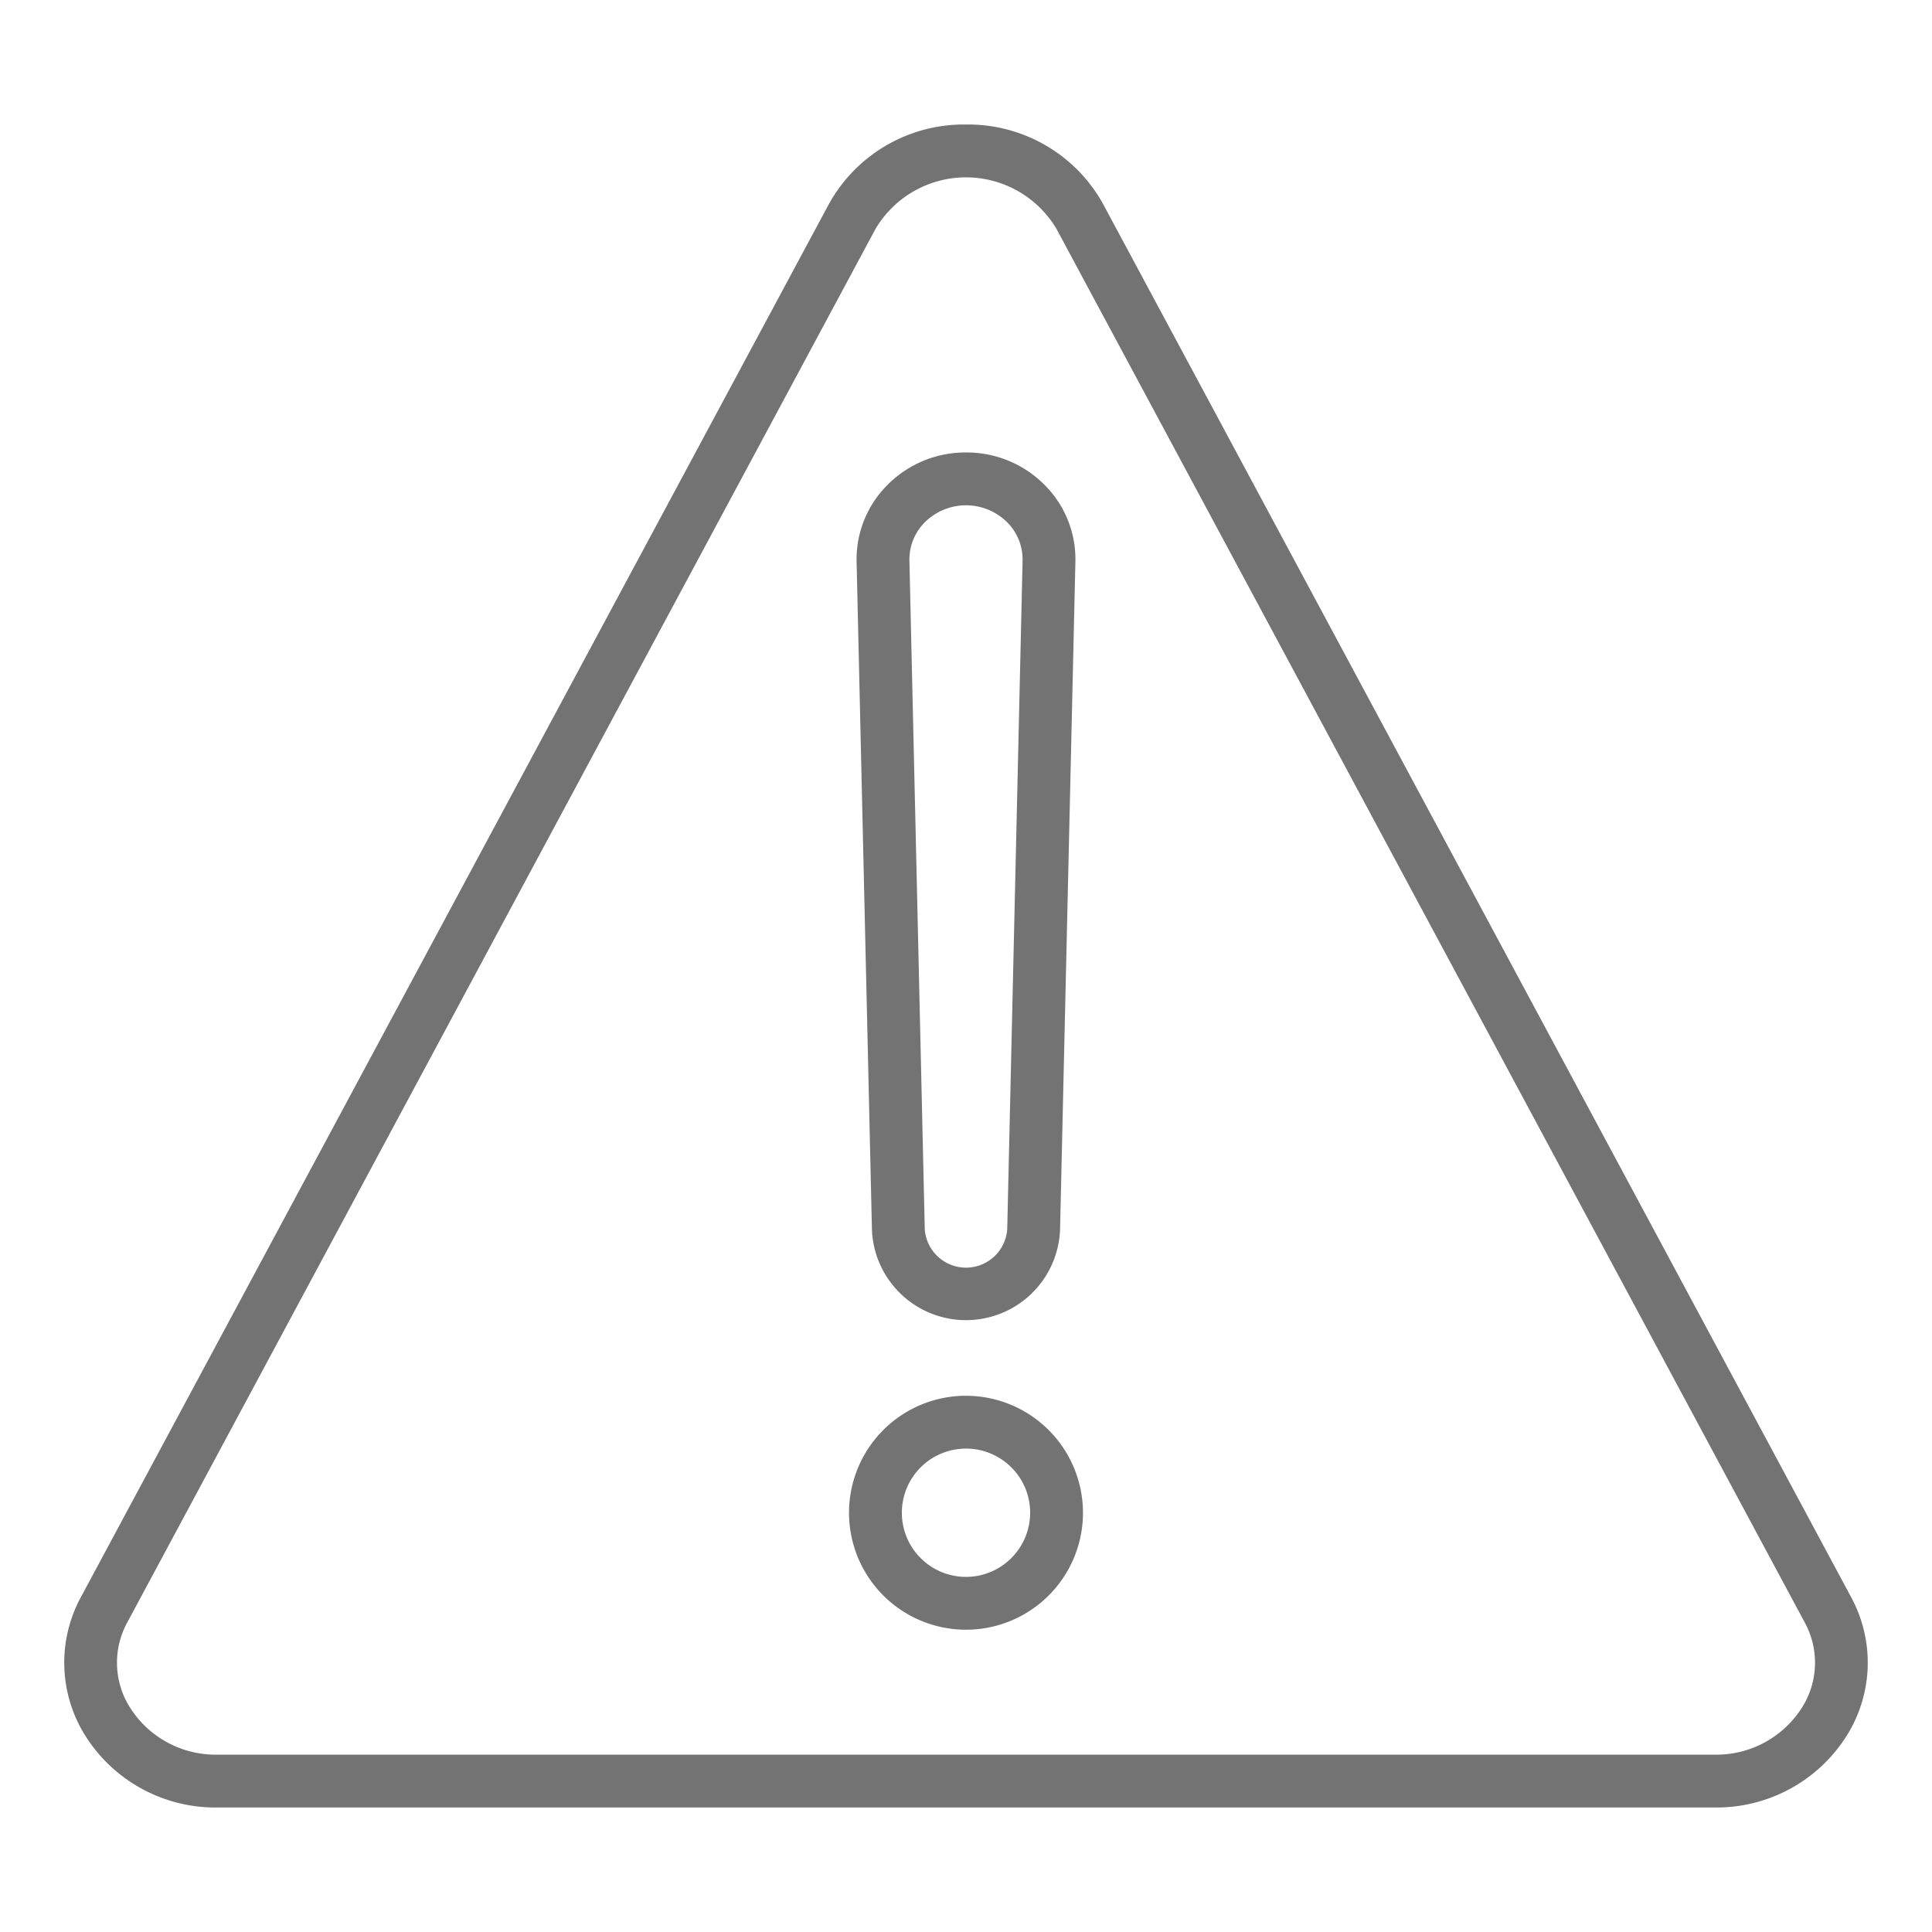 <svg xmlns="http://www.w3.org/2000/svg" version="1.1" xmlns:xlink="http://www.w3.org/1999/xlink" xmlns:svgjs="http://svgjs.com/svgjs" width="512" height="512" x="0" y="0" viewBox="0 0 128 128" style="enable-background:new 0 0 512 512" xml:space="preserve" class=""><g><g xmlns="http://www.w3.org/2000/svg" fill="rgb(0,0,0)"><path d="m64 8.25a10.211 10.211 0 0 0 -9.079 5.26l-49.563 92.306a9.1 9.1 0 0 0 .212 9.048 10.181 10.181 0 0 0 8.867 4.886h99.126a10.181 10.181 0 0 0 8.867-4.886 9.1 9.1 0 0 0 .212-9.048l-49.563-92.306a10.211 10.211 0 0 0 -9.079-5.26zm55.426 104.817a6.713 6.713 0 0 1 -5.863 3.183h-99.126a6.713 6.713 0 0 1 -5.863-3.183 5.554 5.554 0 0 1 -.132-5.594l49.563-92.308a6.97 6.97 0 0 1 11.99 0l49.563 92.308a5.554 5.554 0 0 1 -.132 5.594z" fill="#737373" data-original="#000000" class=""></path><path d="m64 29.977a7.265 7.265 0 0 0 -5.238 2.187 6.953 6.953 0 0 0 -2.01 5.052l1.017 44.284a6.237 6.237 0 0 0 12.462 0l1.017-44.292a6.951 6.951 0 0 0 -2.01-5.049 7.265 7.265 0 0 0 -5.238-2.182zm2.732 51.451a2.738 2.738 0 0 1 -5.464 0l-1.017-44.289a3.482 3.482 0 0 1 1.012-2.527 3.868 3.868 0 0 1 5.474 0 3.48 3.48 0 0 1 1.012 2.524z" fill="#737373" data-original="#000000" class=""></path><path d="m64 92.473a7.75 7.75 0 1 0 7.75 7.75 7.759 7.759 0 0 0 -7.75-7.75zm0 12a4.25 4.25 0 1 1 4.25-4.25 4.255 4.255 0 0 1 -4.25 4.25z" fill="#737373" data-original="#000000" class=""></path></g></g></svg>